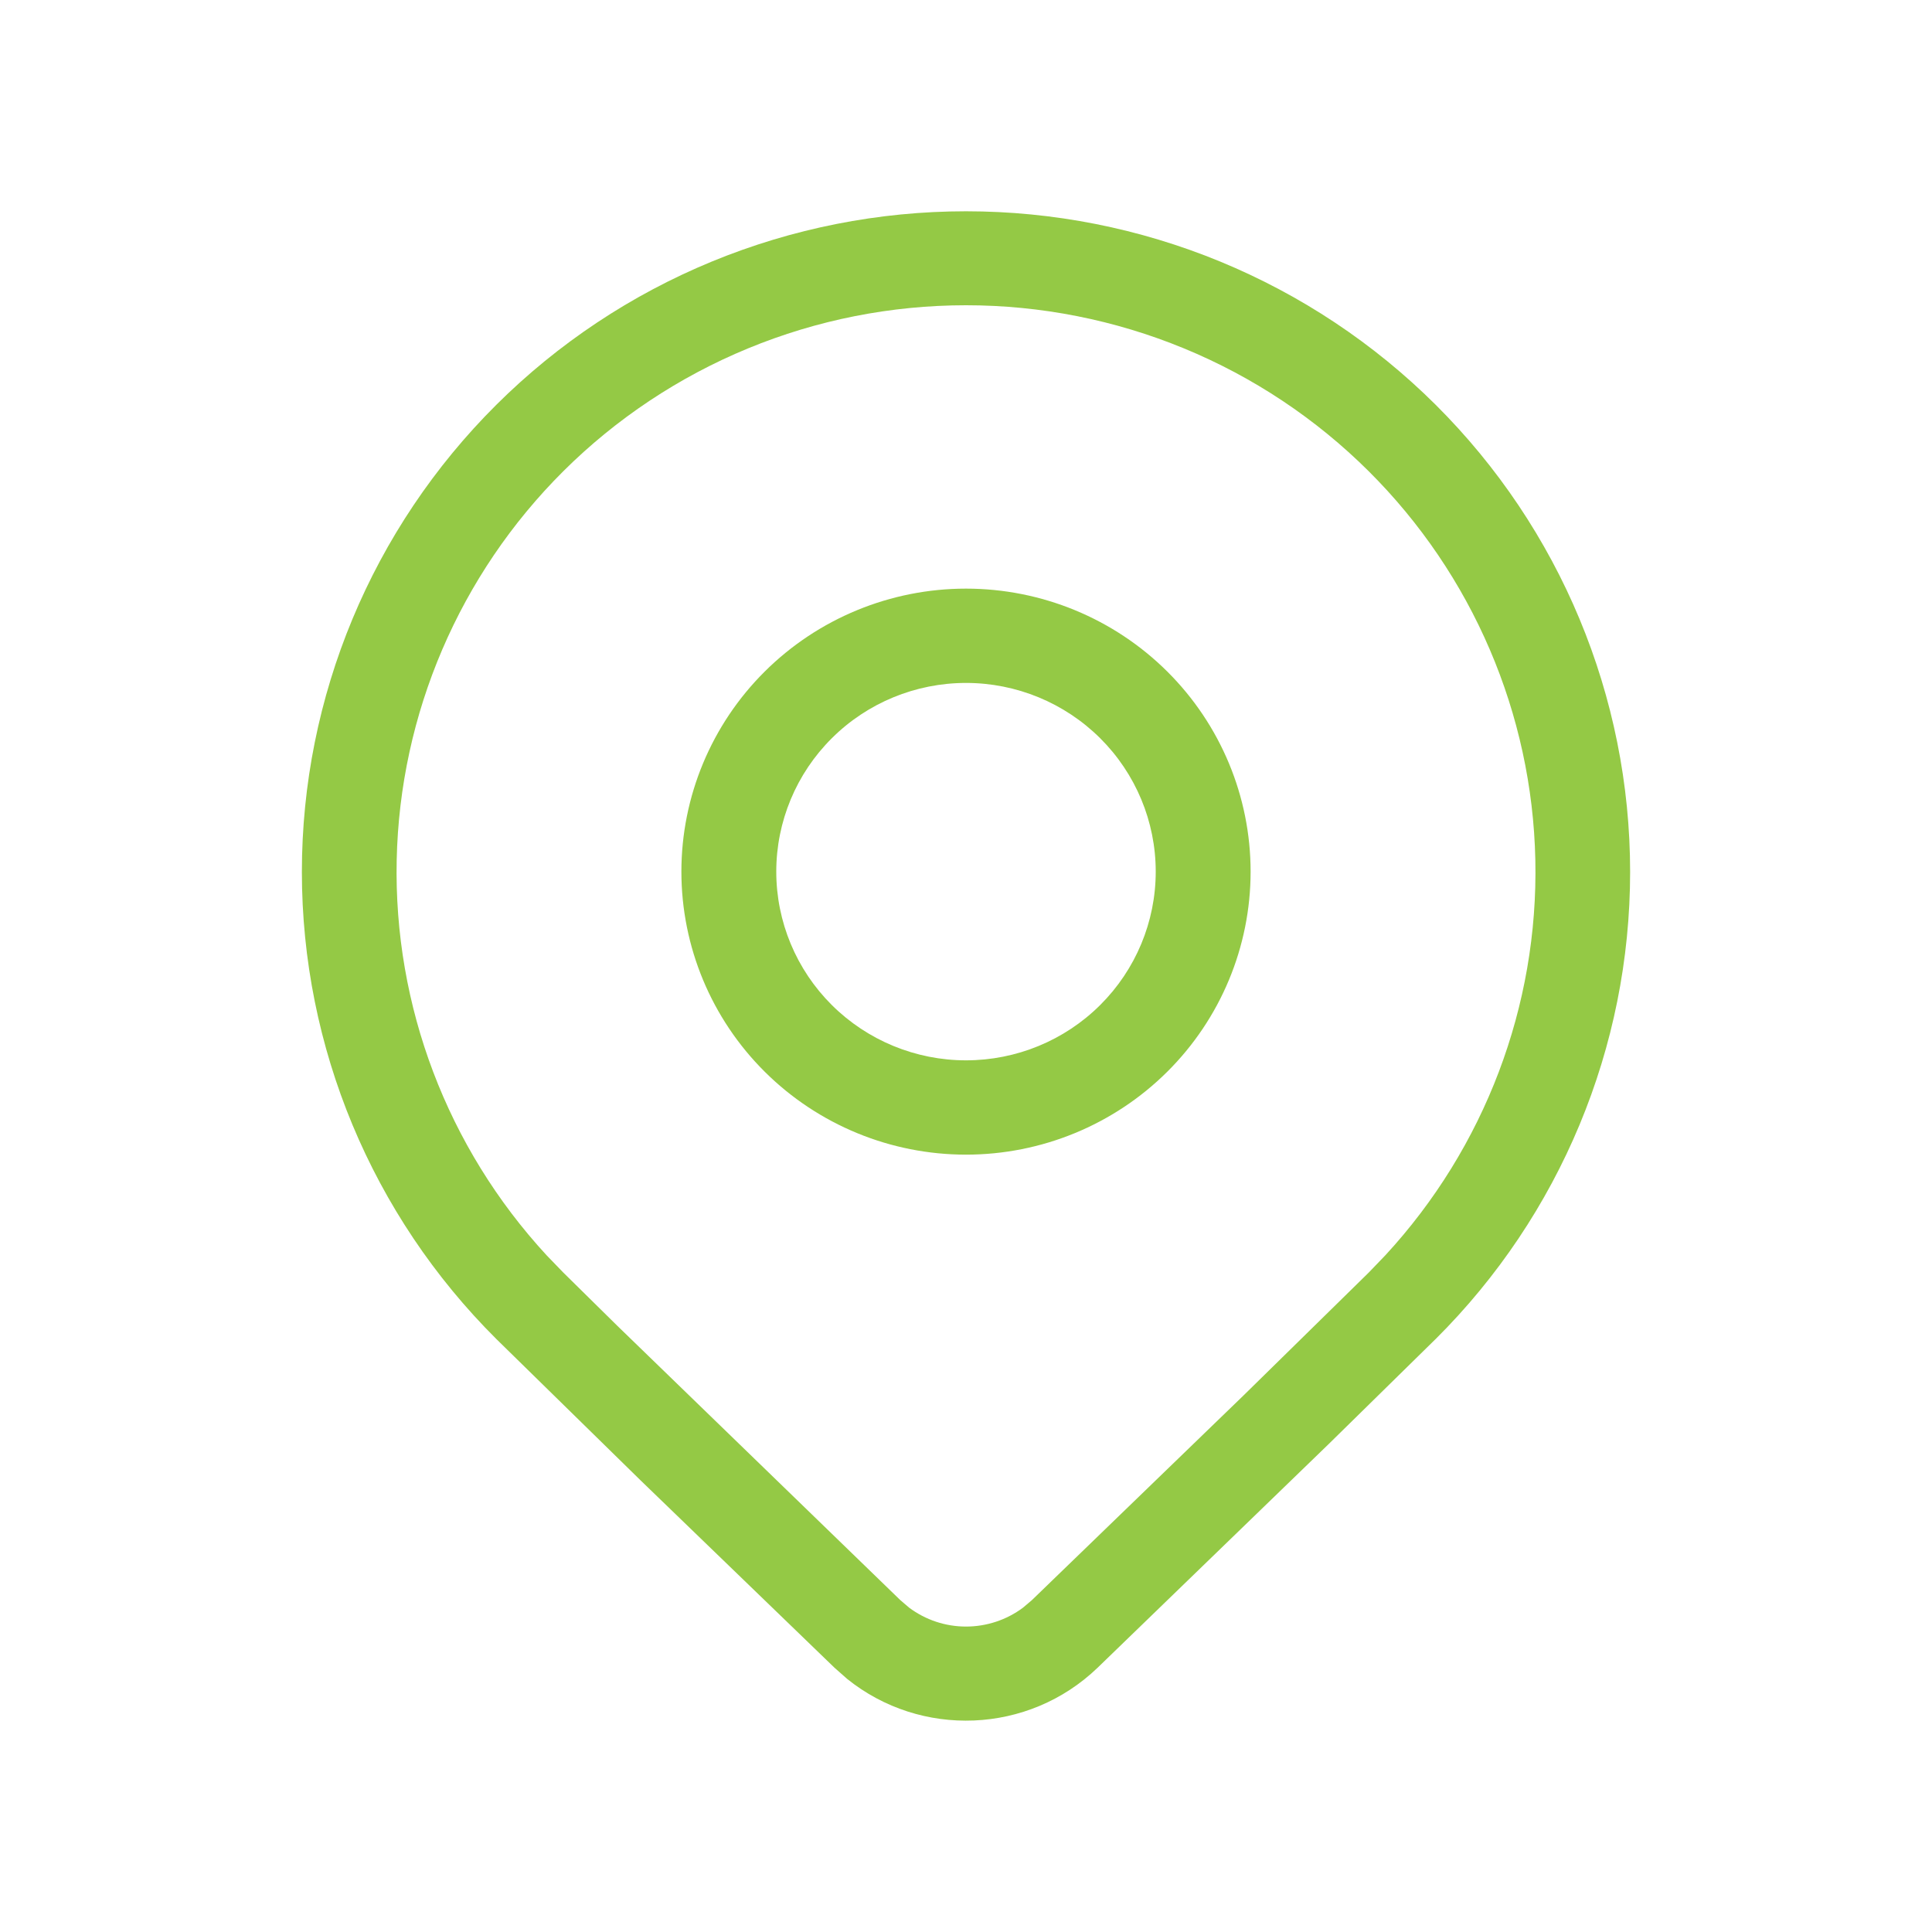 <svg width="64" height="64" fill="none" version="1.1" viewBox="0 0 64 64" xmlns="http://www.w3.org/2000/svg">
 <g clip-path="url(#clip0_1124_8)">
  <path d="m41.428 28.874c0 2.486-0.993 4.871-2.761 6.629-1.768 1.758-4.166 2.746-6.667 2.746s-4.899-0.988-6.667-2.746c-1.768-1.758-2.761-4.143-2.761-6.629s0.993-4.871 2.761-6.629 4.166-2.746 6.667-2.746 4.899 0.988 6.667 2.746 2.761 4.143 2.761 6.629zm-3.143 0c0-1.658-0.662-3.247-1.841-4.42-1.179-1.172-2.777-1.831-4.444-1.831s-3.266 0.658-4.444 1.831c-1.179 1.172-1.841 2.762-1.841 4.42 0 1.658 0.662 3.247 1.841 4.42 1.179 1.172 2.777 1.831 4.444 1.831s3.266-0.658 4.444-1.831c1.179-1.172 1.841-2.762 1.841-4.42zm9.271 15.485c4.126-4.105 6.444-9.671 6.444-15.476s-2.318-11.37-6.444-15.476c-2.043-2.032-4.468-3.643-7.137-4.743-2.669-1.099-5.53-1.665-8.419-1.665s-5.75 0.566-8.419 1.665c-2.669 1.099-5.094 2.711-7.137 4.743-4.126 4.105-6.444 9.671-6.444 15.476s2.318 11.37 6.444 15.476l4.78 4.684 6.42 6.203 0.418 0.369c2.436 1.962 6.003 1.837 8.297-0.369l7.652-7.407 3.545-3.481zm-28.897-28.748c1.751-1.743 3.831-3.126 6.12-4.07s4.743-1.429 7.221-1.429 4.932 0.486 7.221 1.429 4.369 2.327 6.12 4.07c3.439 3.424 5.416 8.036 5.519 12.874 0.103 4.838-1.676 9.529-4.966 13.095l-0.553 0.575-4.152 4.075-7.008 6.778-0.295 0.25c-0.544 0.405-1.206 0.624-1.886 0.624s-1.341-0.22-1.885-0.627l-0.292-0.25-9.365-9.078-1.798-1.772-0.553-0.572c-3.29-3.566-5.069-8.257-4.966-13.095 0.103-4.838 2.08-9.453 5.519-12.878z" fill="#265B40" style="fill:#94c945"/>
 </g>
 <defs>
  <clipPath id="clip0_1124_8">
   <rect width="64" height="64" fill="#fff"/>
  </clipPath>
 </defs>
</svg>
